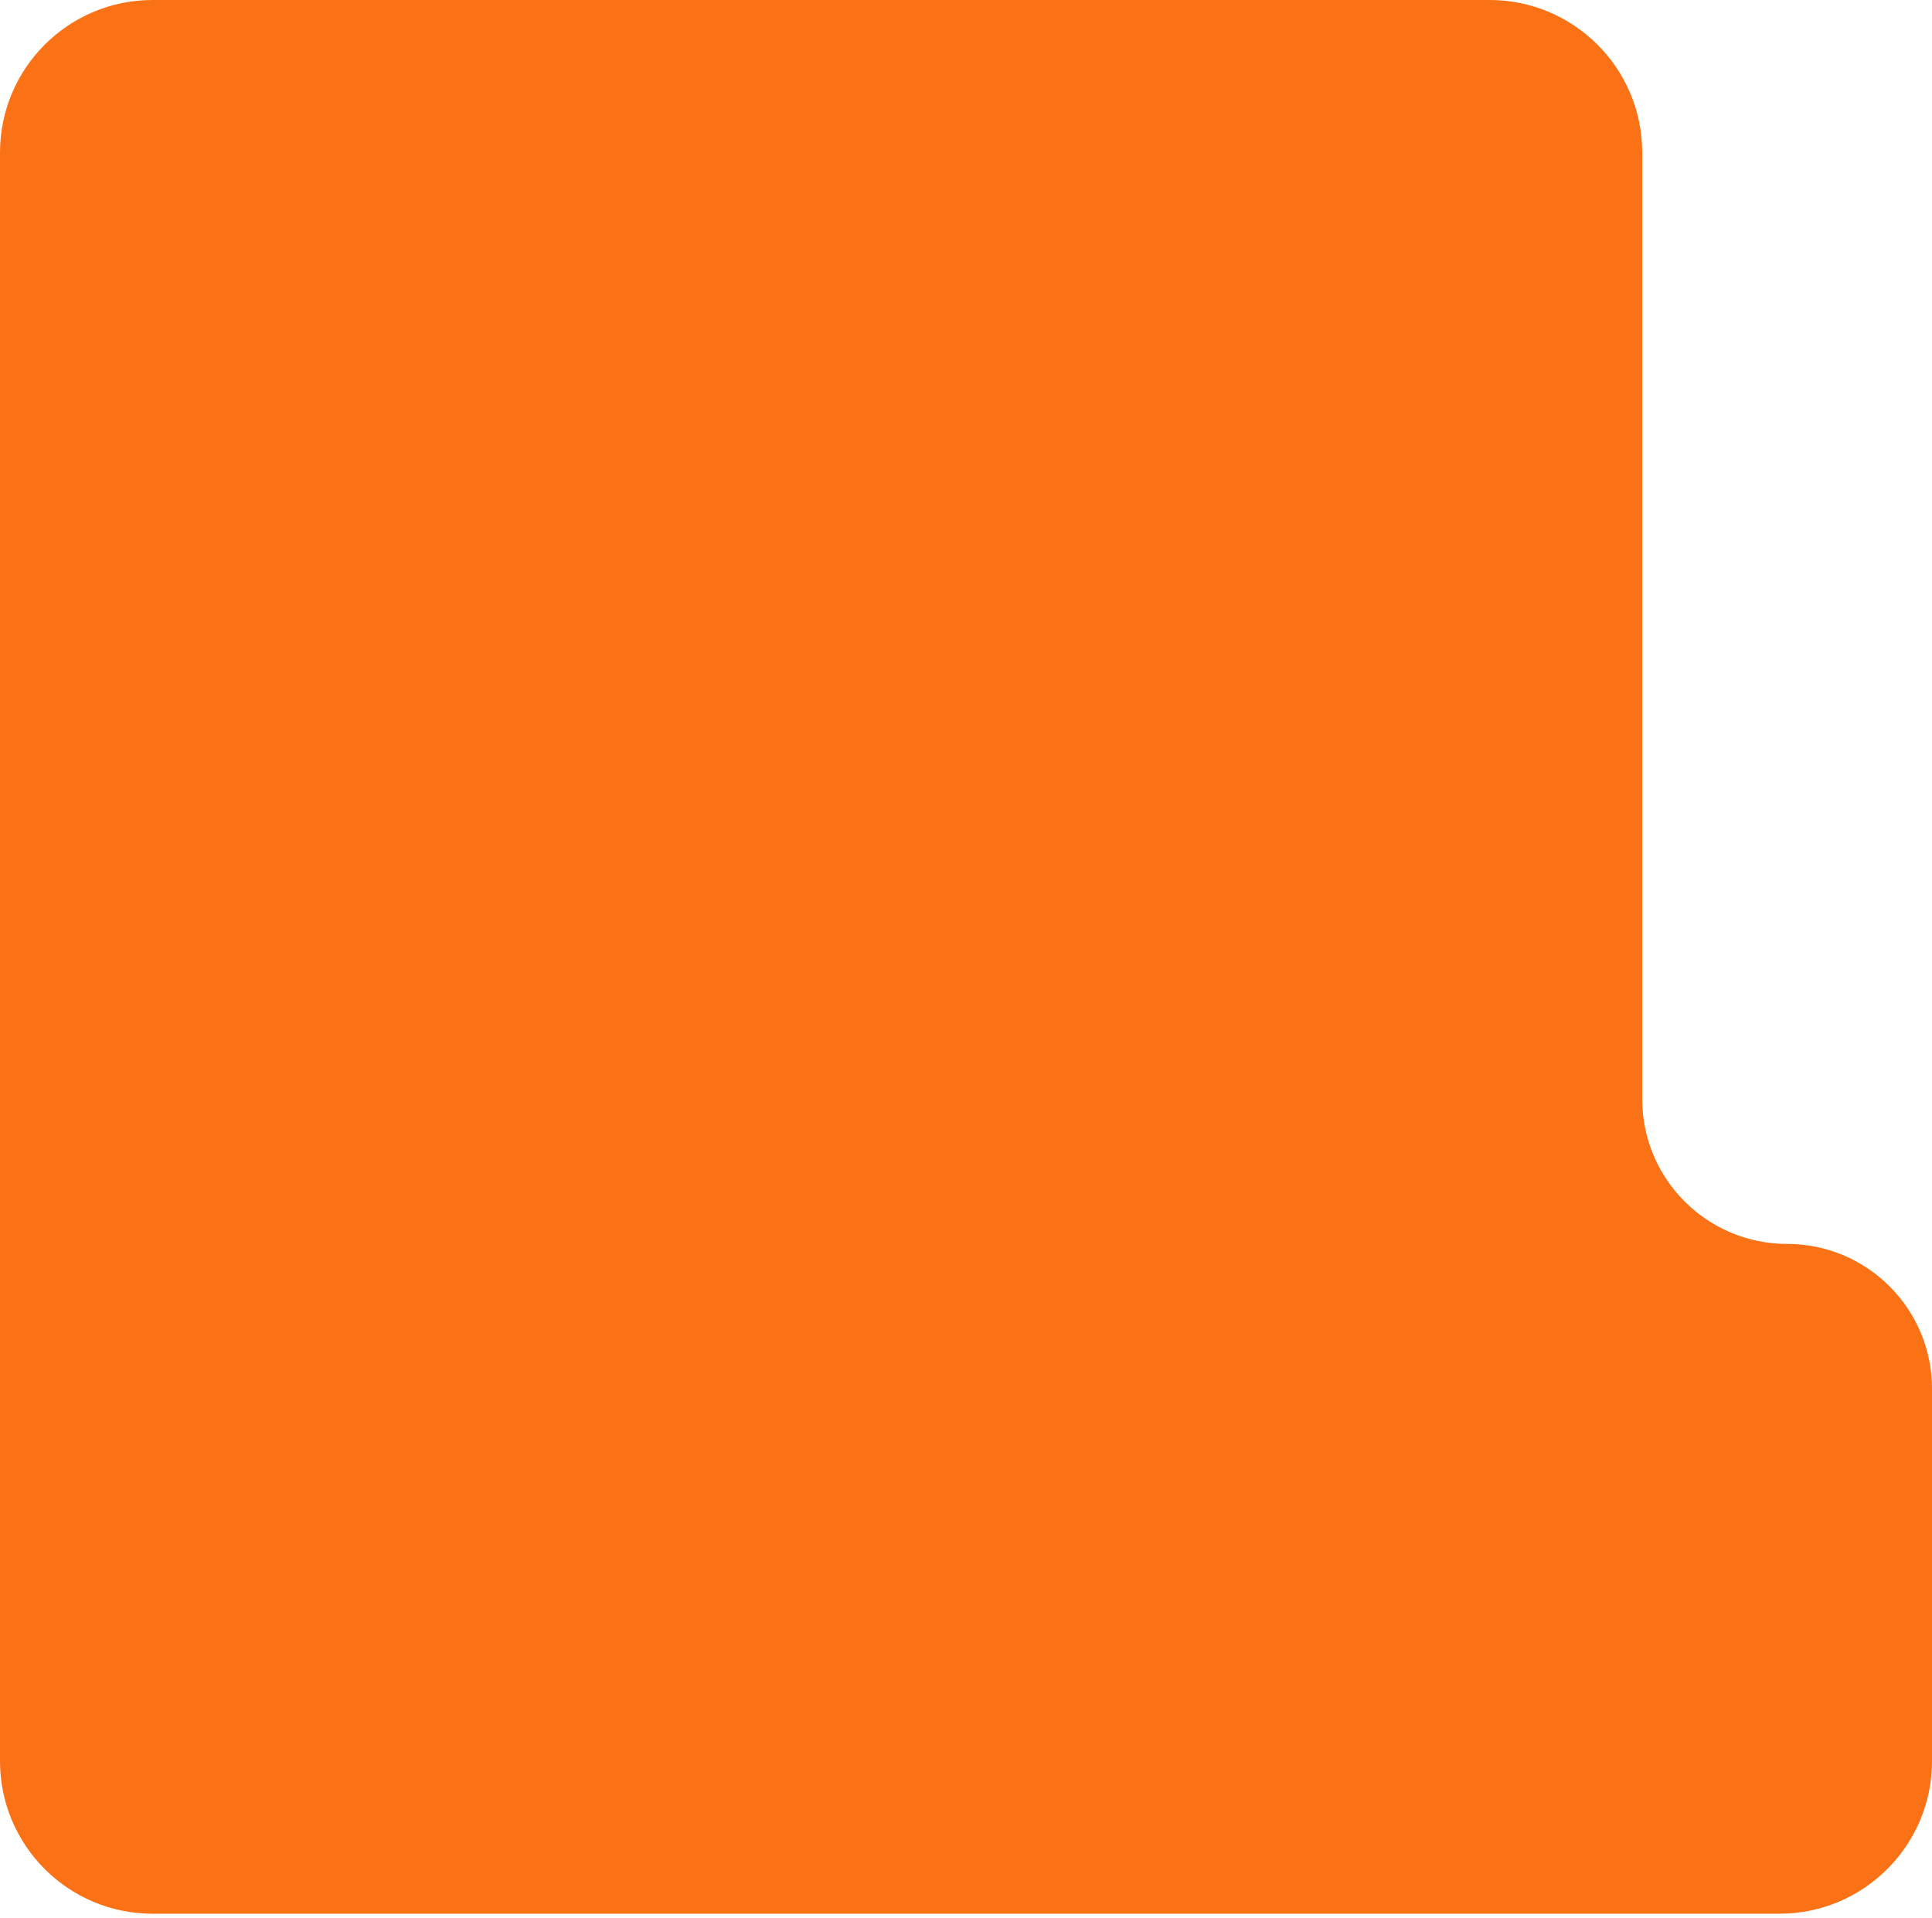 <?xml version="1.0" encoding="UTF-8"?> <svg xmlns="http://www.w3.org/2000/svg" width="136" height="135" viewBox="0 0 136 135" fill="none"> <path fill-rule="evenodd" clip-rule="evenodd" d="M115.601 10.743C115.601 4.81 110.791 0 104.857 0L10.743 0C4.81 0 0 4.81 0 10.743L0 123.977C0 129.91 4.81 134.72 10.743 134.72L125.257 134.72C131.191 134.72 136.001 129.91 136.001 123.977V97.768C136.001 92.135 131.434 87.568 125.801 87.568C120.167 87.568 115.601 83.001 115.601 77.368L115.601 10.743Z" fill="#FB7116"></path> </svg> 